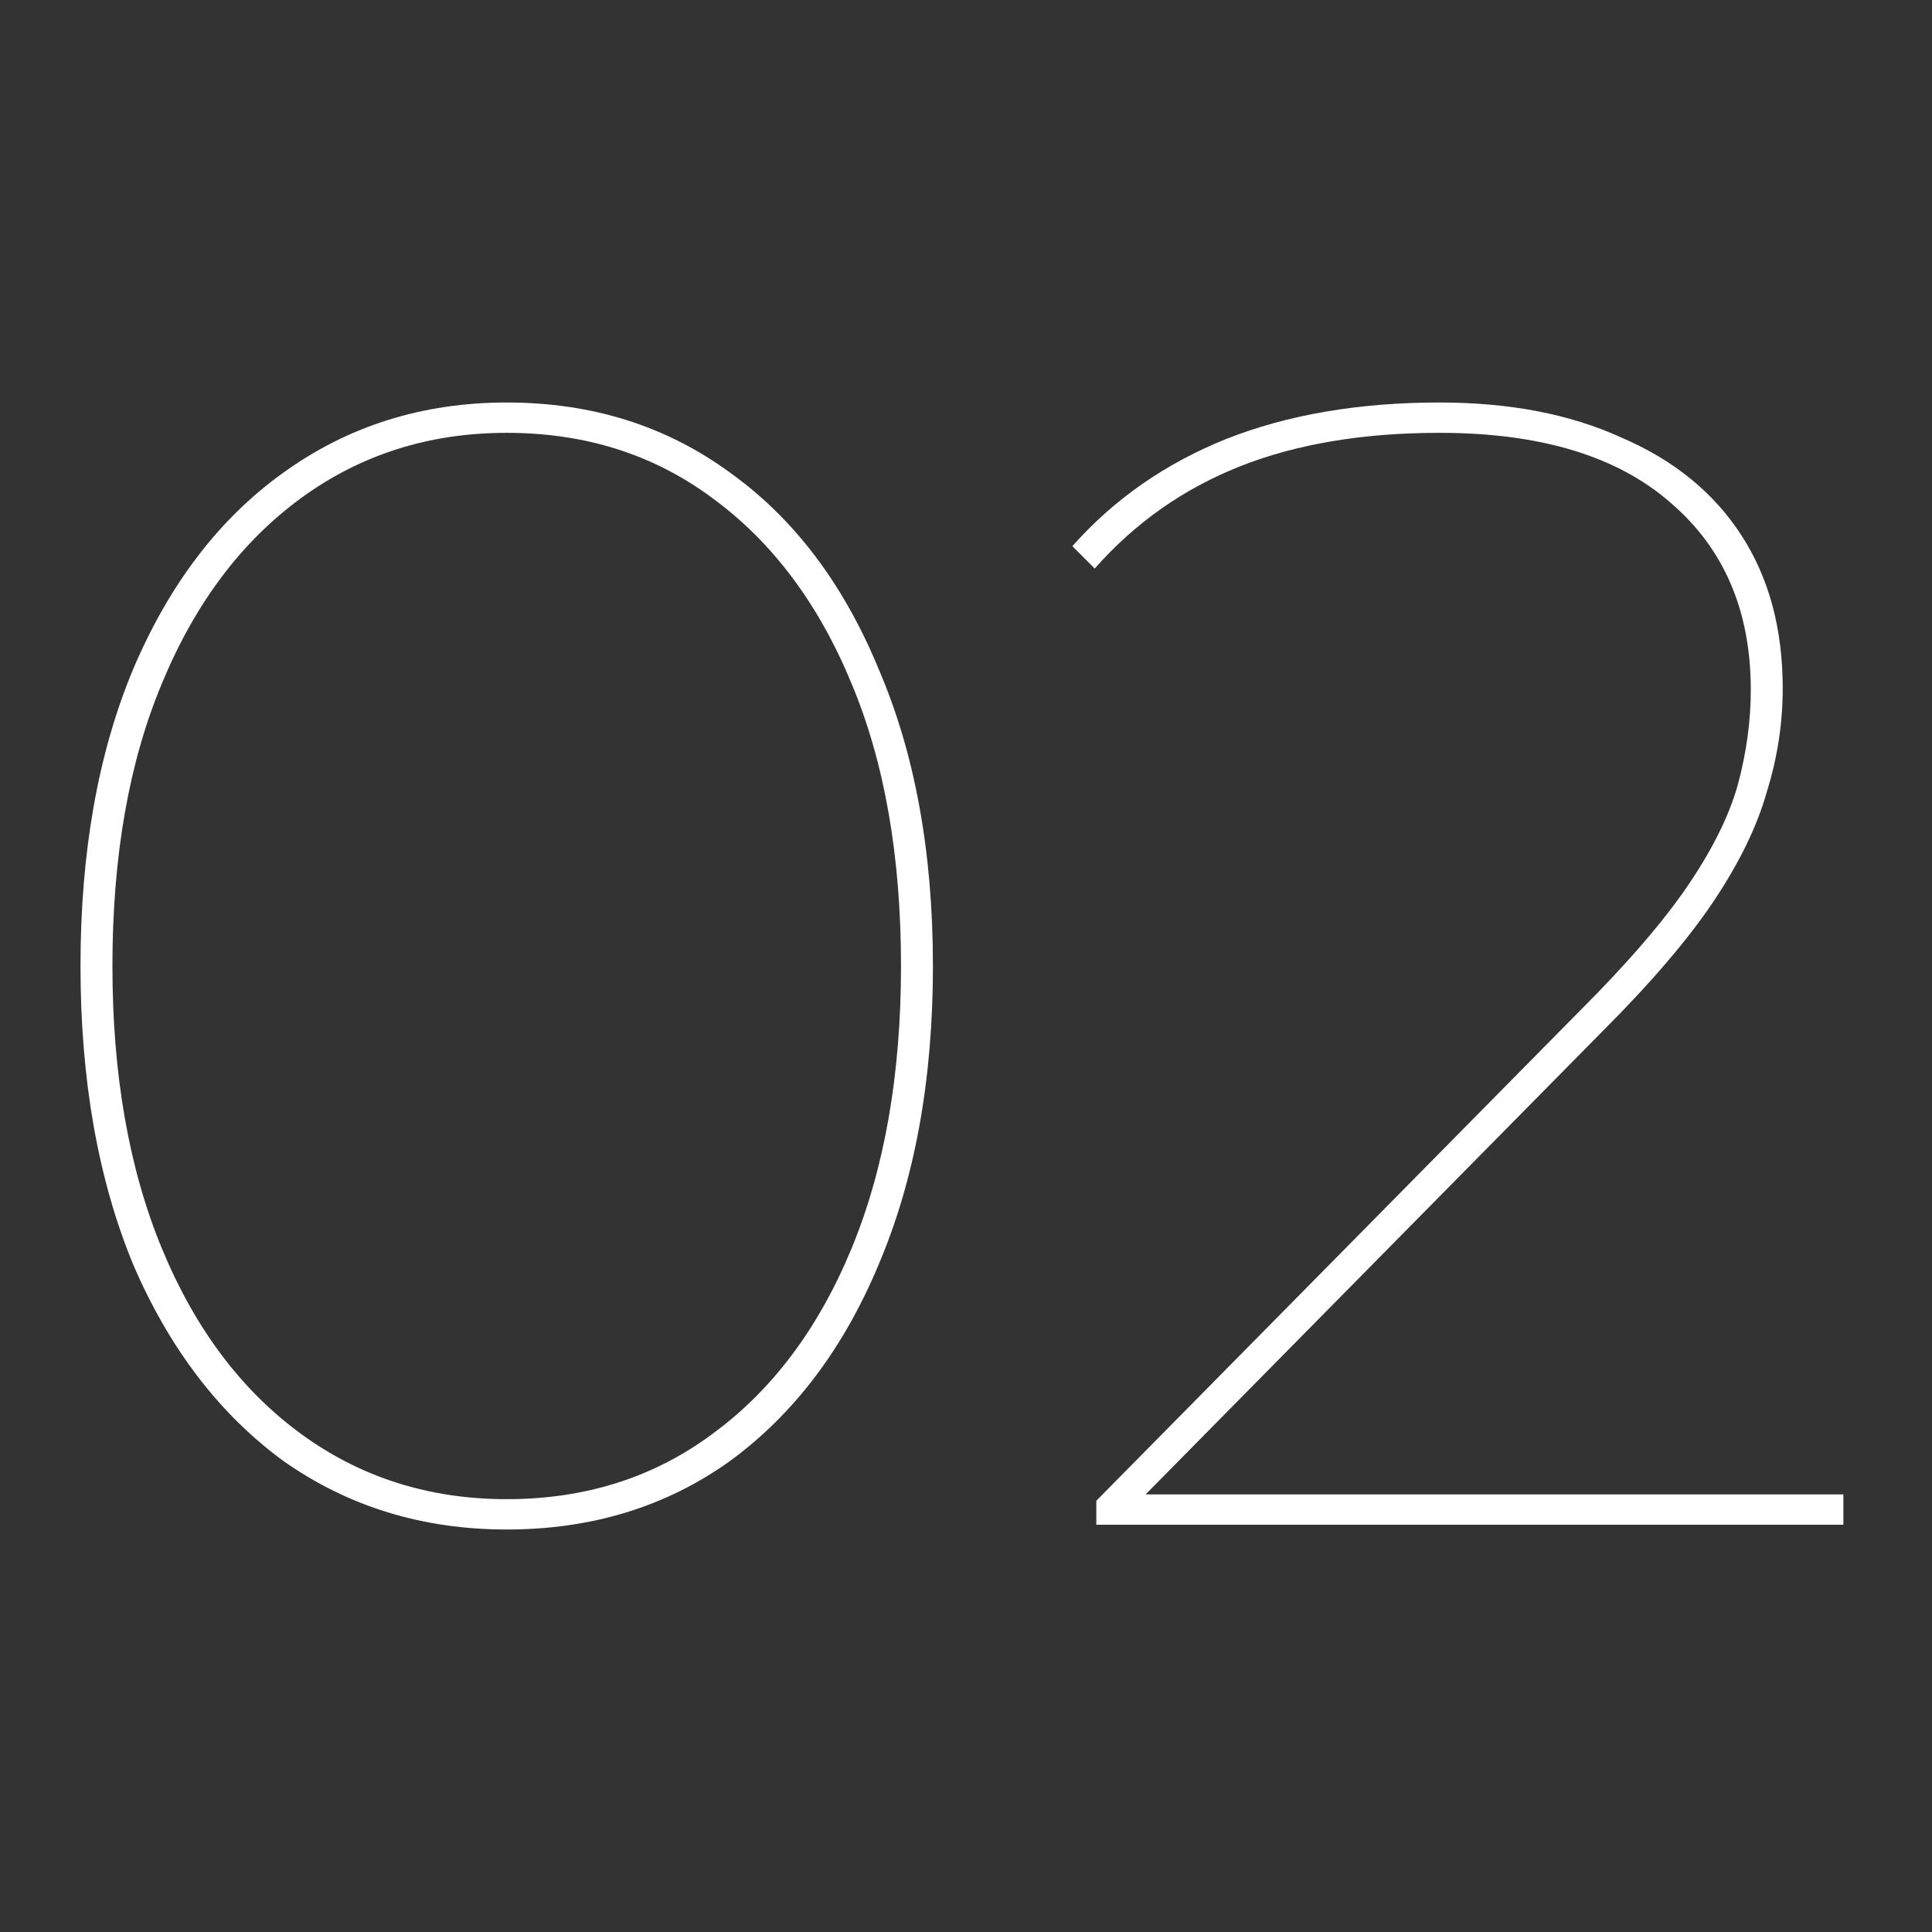 <svg width="120" height="120" viewBox="0 0 120 120" fill="none" xmlns="http://www.w3.org/2000/svg">
<rect x="0" y="0" width="120" height="120" fill="#333333" stroke="none"/>
<path d="M31.473 95C26.251 95 21.624 93.579 17.592 90.737C13.626 87.828 10.519 83.763 8.272 78.541C6.091 73.253 5 67.073 5 60C5 52.927 6.091 46.78 8.272 41.558C10.519 36.27 13.626 32.205 17.592 29.363C21.624 26.454 26.251 25 31.473 25C36.761 25 41.388 26.454 45.354 29.363C49.32 32.205 52.394 36.27 54.575 41.558C56.822 46.78 57.946 52.927 57.946 60C57.946 67.073 56.822 73.253 54.575 78.541C52.394 83.763 49.32 87.828 45.354 90.737C41.388 93.579 36.761 95 31.473 95ZM31.473 93.116C36.364 93.116 40.628 91.761 44.264 89.051C47.965 86.341 50.84 82.507 52.889 77.55C54.939 72.592 55.963 66.742 55.963 60C55.963 53.192 54.939 47.342 52.889 42.45C50.84 37.493 47.965 33.659 44.264 30.949C40.628 28.239 36.364 26.884 31.473 26.884C26.648 26.884 22.384 28.239 18.683 30.949C14.981 33.659 12.106 37.493 10.057 42.45C8.008 47.342 6.983 53.192 6.983 60C6.983 66.742 8.008 72.592 10.057 77.55C12.106 82.507 14.981 86.341 18.683 89.051C22.384 91.761 26.648 93.116 31.473 93.116Z" fill="white"/>
<path d="M68.094 94.703V93.215L98.136 62.776C101.111 59.802 103.358 57.191 104.878 54.943C106.399 52.696 107.423 50.614 107.952 48.697C108.481 46.714 108.745 44.764 108.745 42.847C108.745 37.956 107.093 34.089 103.788 31.247C100.483 28.338 95.69 26.884 89.411 26.884C84.652 26.884 80.52 27.578 77.017 28.966C73.514 30.354 70.506 32.469 67.994 35.312L66.606 33.923C69.184 31.015 72.357 28.801 76.125 27.28C79.959 25.76 84.387 25 89.411 25C93.773 25 97.541 25.727 100.714 27.181C103.953 28.569 106.432 30.585 108.15 33.23C109.869 35.873 110.728 39.046 110.728 42.748C110.728 44.929 110.398 47.077 109.737 49.193C109.142 51.308 108.051 53.555 106.465 55.935C104.878 58.314 102.565 61.025 99.524 64.065L70.374 93.612L69.184 92.819H114.496V94.703H68.094Z" fill="white"/>
</svg>
